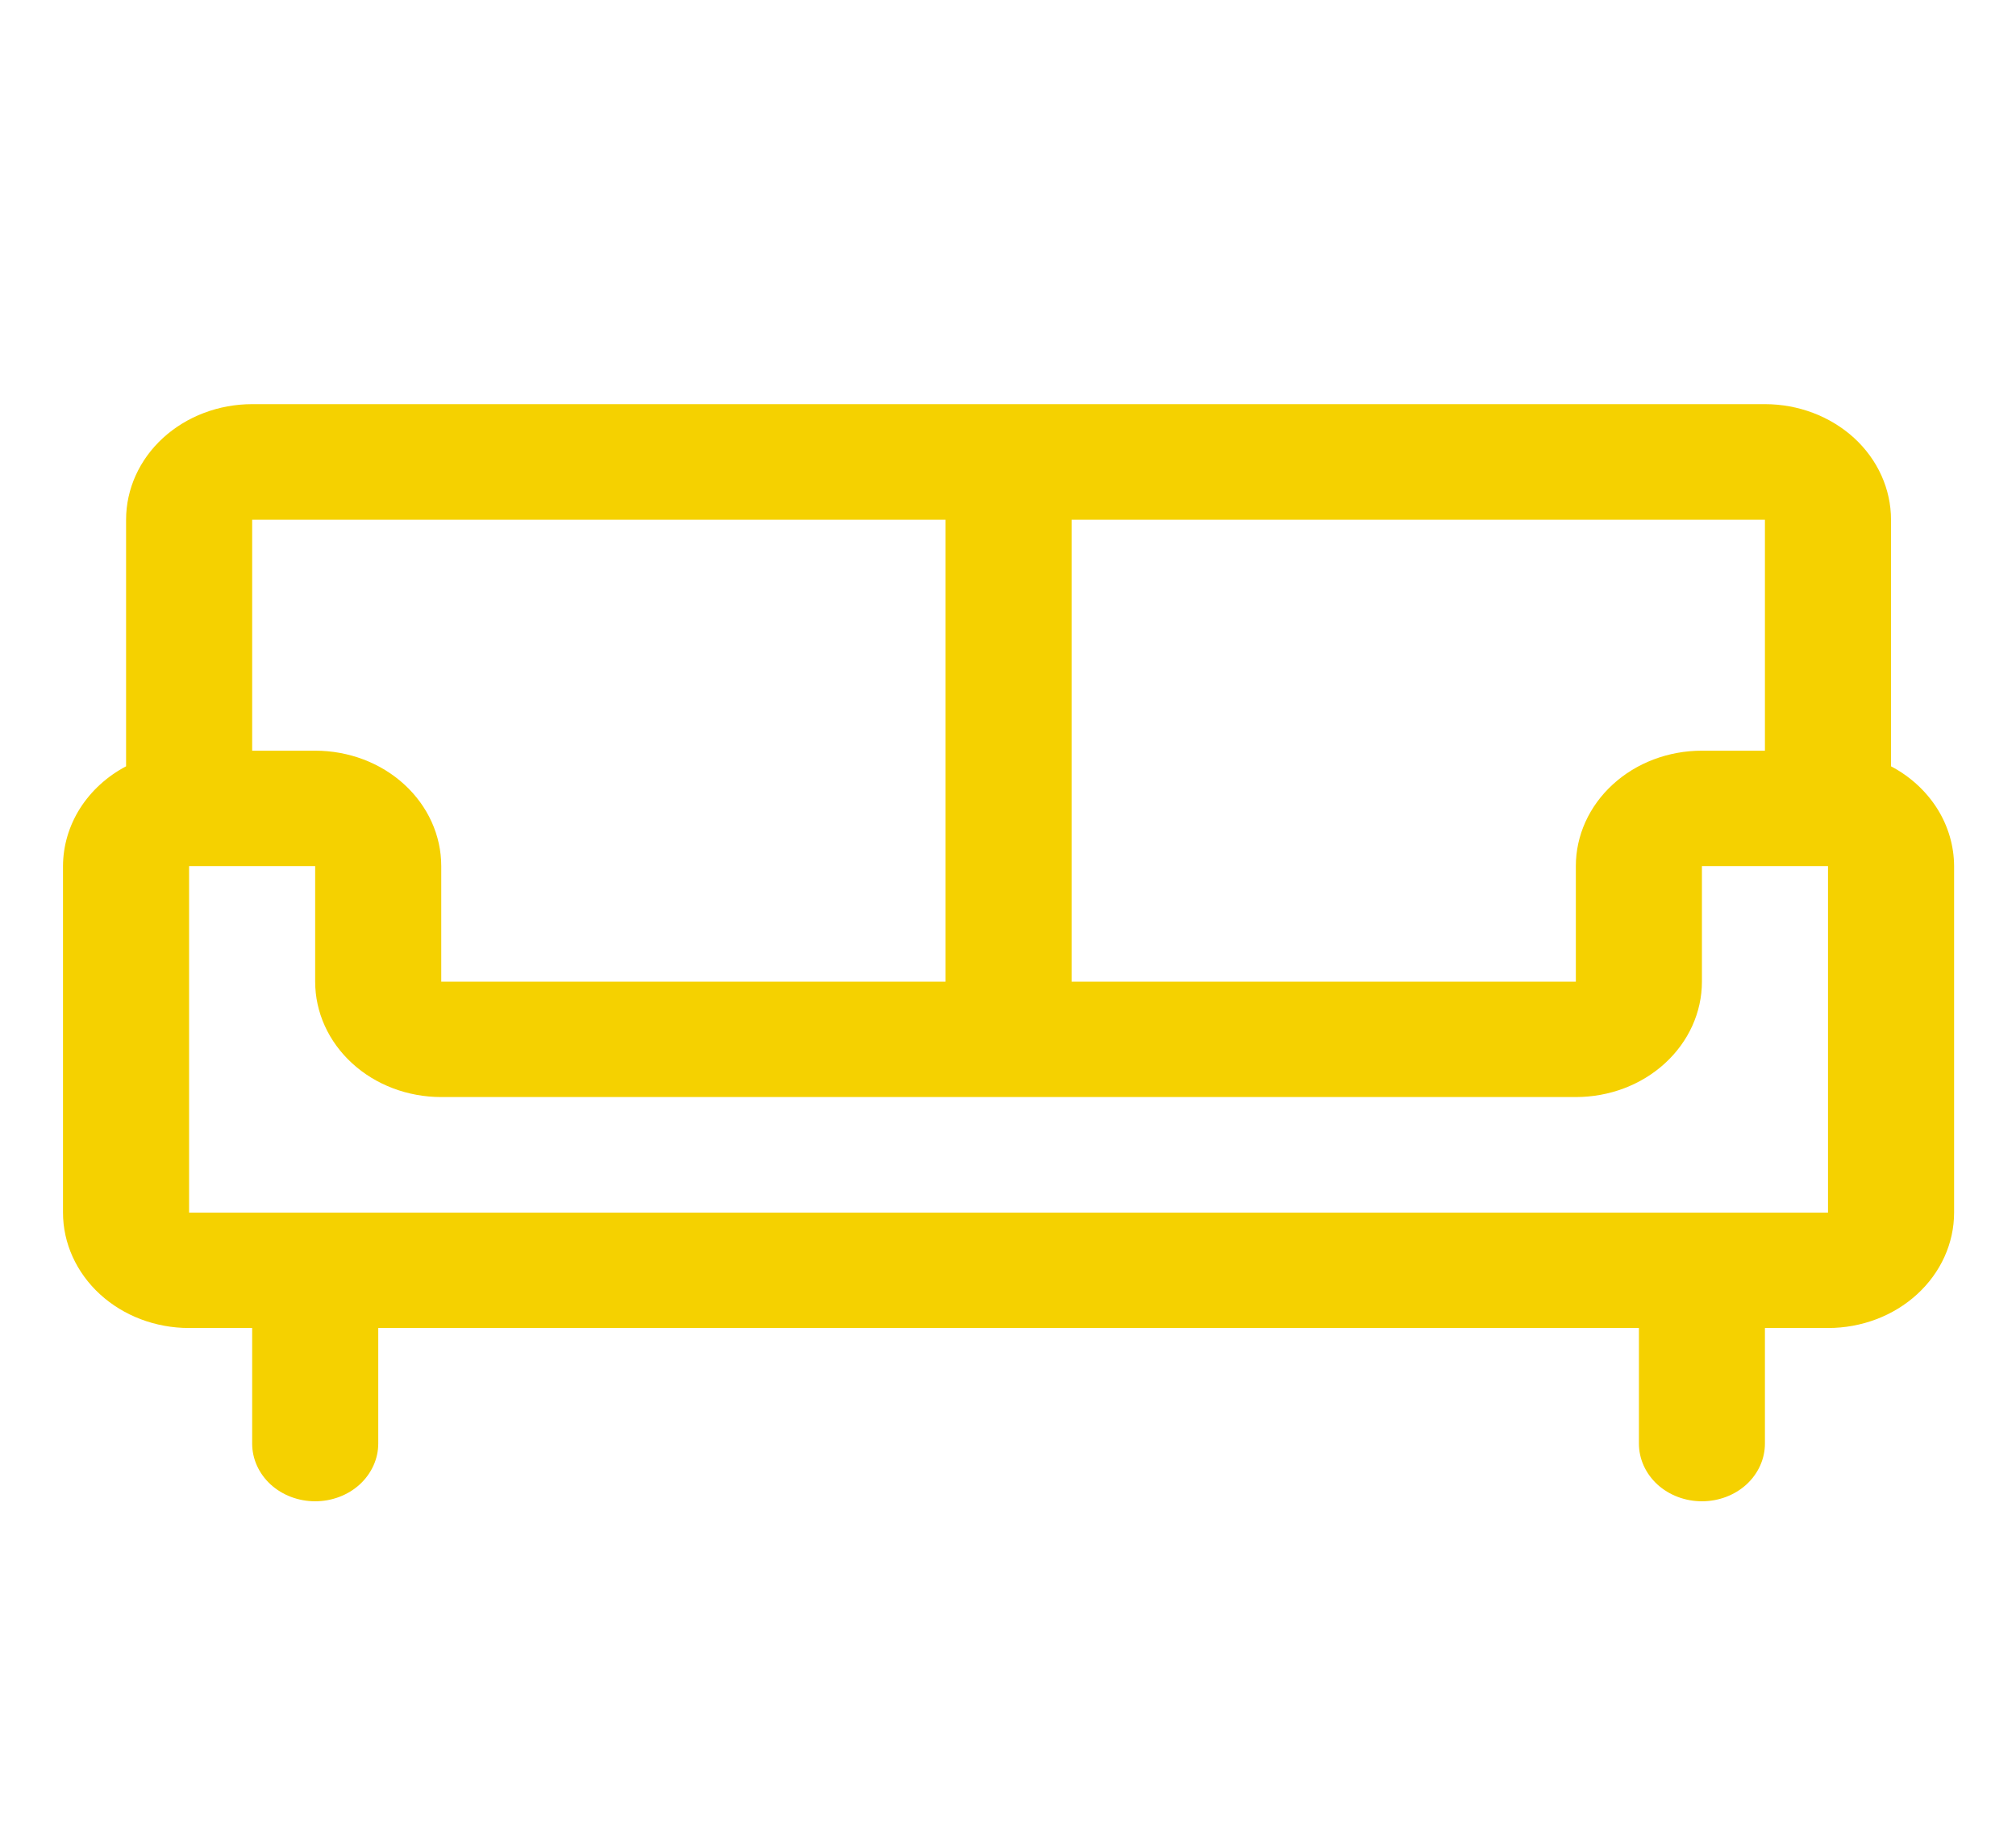 <?xml version="1.0" encoding="UTF-8"?> <svg xmlns="http://www.w3.org/2000/svg" width="24" height="22" viewBox="0 0 24 22" fill="none"><path d="M22.512 9.124V6.188C22.512 5.823 22.354 5.473 22.073 5.215C21.791 4.957 21.409 4.812 21.011 4.812H3.002C2.604 4.812 2.222 4.957 1.94 5.215C1.659 5.473 1.501 5.823 1.501 6.188V9.124C1.273 9.244 1.084 9.418 0.952 9.626C0.82 9.835 0.751 10.072 0.75 10.312V14.438C0.75 14.802 0.909 15.152 1.19 15.41C1.472 15.668 1.853 15.812 2.251 15.812H3.002V17.188C3.002 17.37 3.081 17.545 3.221 17.674C3.362 17.803 3.553 17.875 3.752 17.875C3.951 17.875 4.142 17.803 4.283 17.674C4.423 17.545 4.503 17.37 4.503 17.188V15.812H19.511V17.188C19.511 17.37 19.59 17.545 19.73 17.674C19.871 17.803 20.062 17.875 20.261 17.875C20.46 17.875 20.651 17.803 20.792 17.674C20.932 17.545 21.011 17.37 21.011 17.188V15.812H21.762C22.16 15.812 22.542 15.668 22.823 15.41C23.105 15.152 23.263 14.802 23.263 14.438V10.312C23.262 10.072 23.193 9.835 23.061 9.626C22.929 9.418 22.74 9.244 22.512 9.124ZM21.011 8.938H20.261C19.863 8.938 19.481 9.082 19.2 9.34C18.918 9.598 18.76 9.948 18.76 10.312V11.688H12.757V6.188H21.011V8.938ZM11.256 6.188V11.688H5.253V10.312C5.253 9.948 5.095 9.598 4.813 9.34C4.532 9.082 4.15 8.938 3.752 8.938H3.002V6.188H11.256ZM21.762 14.438H2.251V10.312H3.752V11.688C3.752 12.052 3.91 12.402 4.192 12.66C4.473 12.918 4.855 13.062 5.253 13.062H18.76C19.158 13.062 19.54 12.918 19.821 12.66C20.103 12.402 20.261 12.052 20.261 11.688V10.312H21.762V14.438Z" fill="#F5D100"></path></svg> 